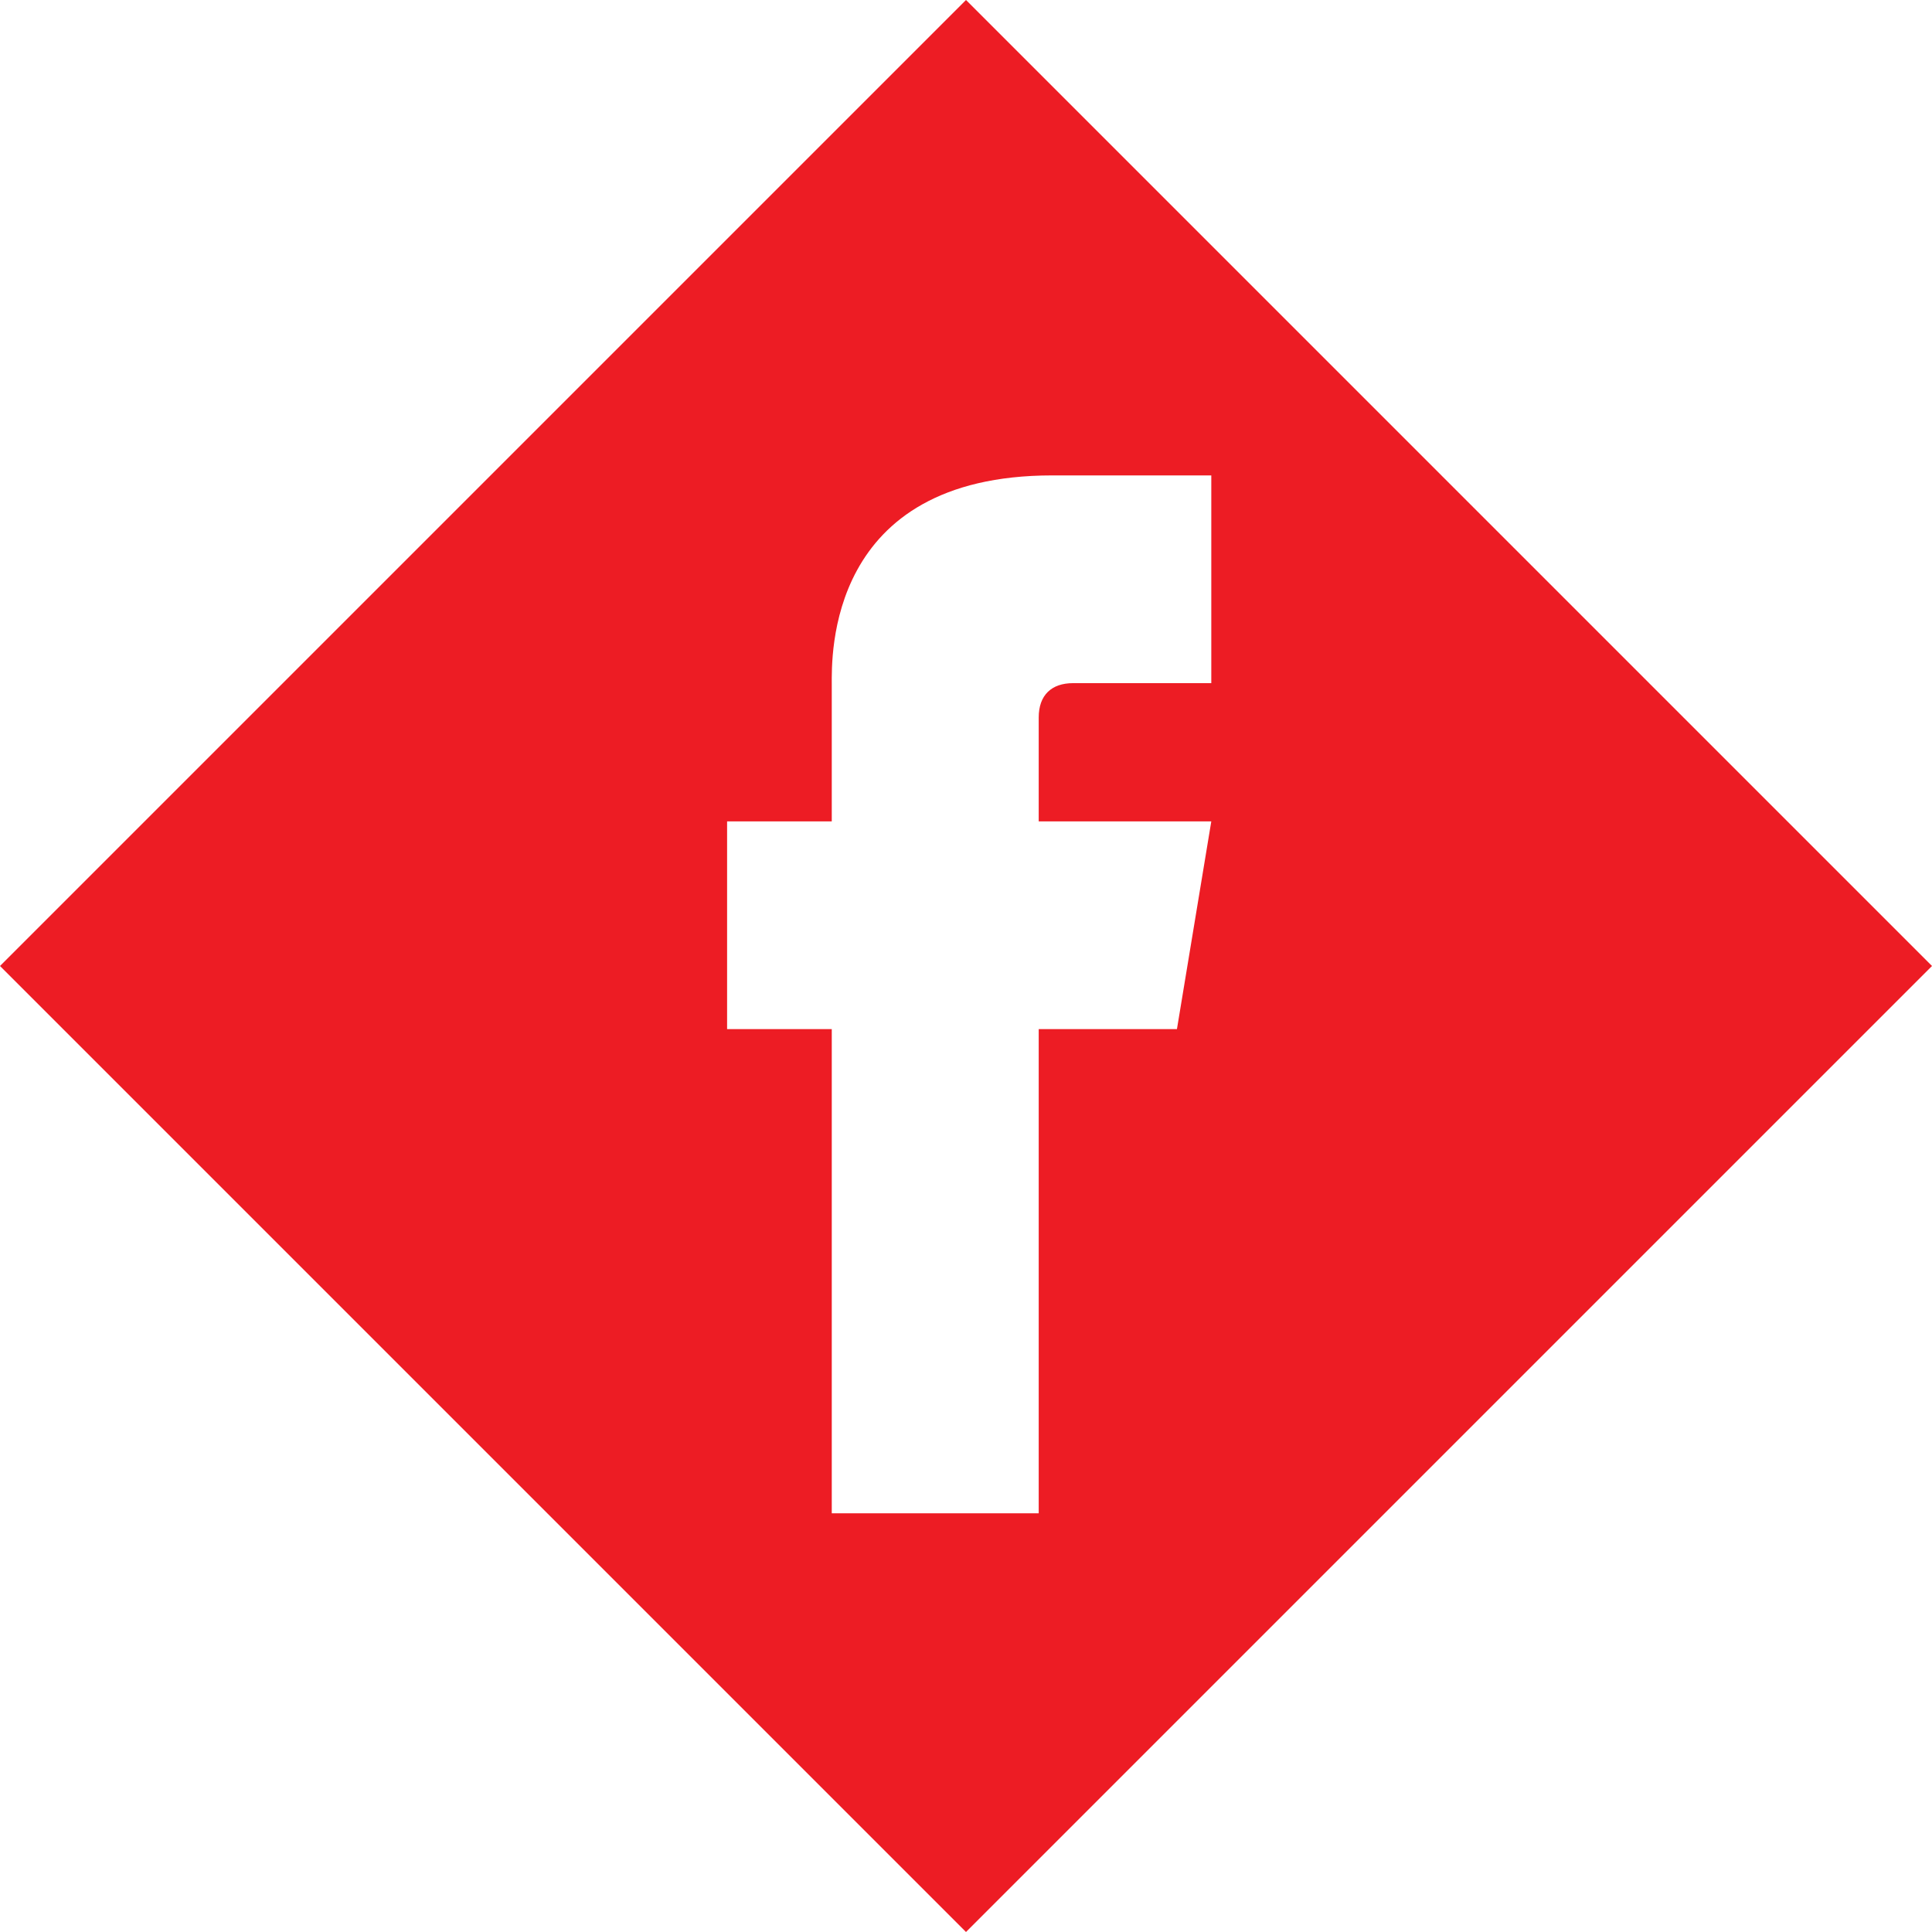 <?xml version="1.0" encoding="utf-8"?>
<!-- Generator: Adobe Illustrator 18.1.1, SVG Export Plug-In . SVG Version: 6.00 Build 0)  -->
<svg version="1.1" id="Layer_1" xmlns="http://www.w3.org/2000/svg" xmlns:xlink="http://www.w3.org/1999/xlink" x="0px" y="0px"
	 viewBox="0 0 241.8 241.8" enable-background="new 0 0 241.8 241.8" xml:space="preserve">
<path fill="#ED1C24" d="M120.9,0L0,120.9l120.9,120.9l120.9-120.9L120.9,0z M151.6,102.8l-4.3,26h-17.3v60.6h-25.9v-60.6H91v-26
	h13.1V85.7c0-3.4-0.7-26.2,27.6-26.2h19.9v26h-17.3c-2.7,0-4.3,1.5-4.3,4.3v13H151.6z"/>
</svg>
